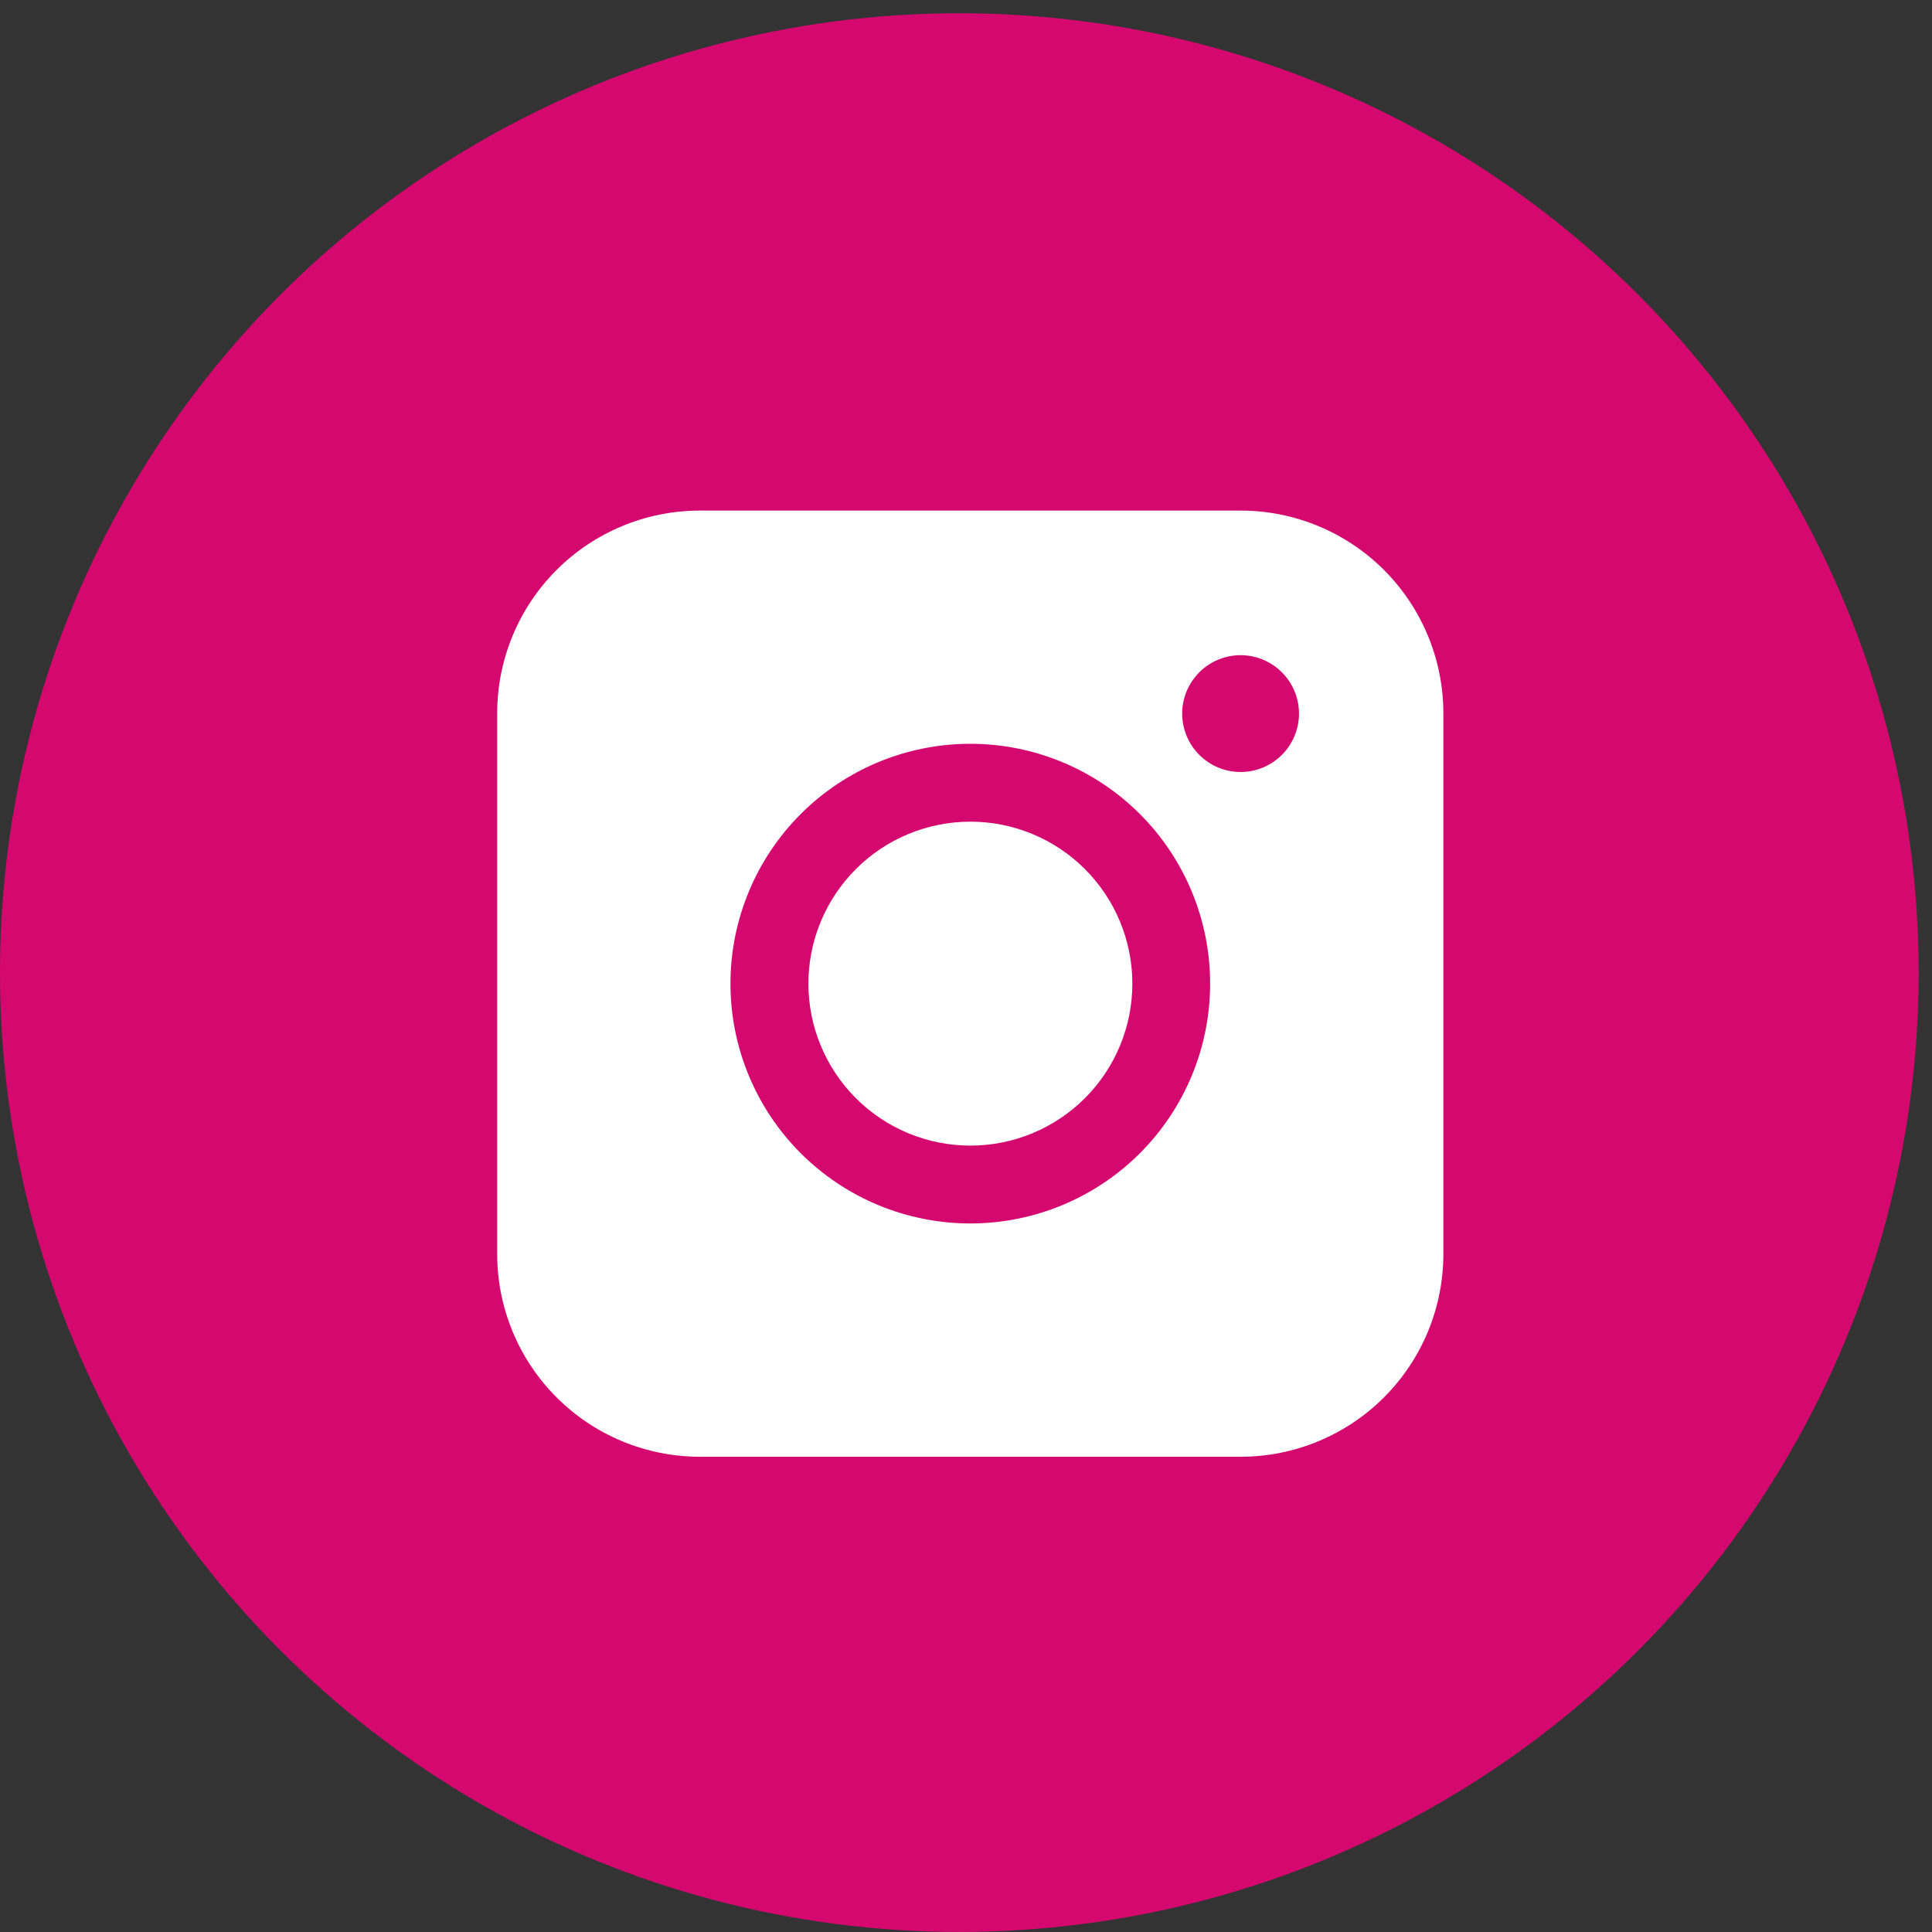 <?xml version="1.0" encoding="UTF-8"?> <svg xmlns="http://www.w3.org/2000/svg" width="58" height="58" viewBox="0 0 58 58" fill="none"><rect x="0" y="0" width="58" height="58" fill="#333333" stroke="none"/><path d="M5.238 39.018L11.784 10.217L17.02 6.605L49.747 18.072C48.491 28.895 29.009 47.343 28.147 49.49C27.286 51.637 18.973 41.88 5.238 39.018Z" fill="white"></path><circle cx="28.8" cy="29.198" r="28.8" fill="#D50870"></circle><path fill-rule="evenodd" clip-rule="evenodd" d="M21.013 15.328C19.399 15.328 17.851 15.969 16.709 17.11C15.568 18.251 14.926 19.799 14.926 21.413V37.646C14.926 39.26 15.567 40.809 16.709 41.95C17.85 43.092 19.399 43.733 21.013 43.733H37.246C38.86 43.732 40.407 43.091 41.549 41.949C42.69 40.808 43.331 39.26 43.331 37.646V21.413C43.33 19.799 42.689 18.252 41.548 17.111C40.407 15.97 38.859 15.329 37.246 15.328H21.013ZM38.997 21.422C38.997 21.887 38.812 22.333 38.483 22.662C38.154 22.991 37.708 23.176 37.243 23.176C36.779 23.176 36.333 22.991 36.004 22.662C35.675 22.333 35.49 21.887 35.49 21.422C35.49 20.957 35.675 20.512 36.004 20.183C36.333 19.854 36.779 19.669 37.243 19.669C37.708 19.669 38.154 19.854 38.483 20.183C38.812 20.512 38.997 20.957 38.997 21.422ZM29.132 24.667C27.842 24.667 26.605 25.179 25.694 26.091C24.782 27.003 24.269 28.24 24.269 29.529C24.269 30.819 24.782 32.056 25.694 32.968C26.605 33.88 27.842 34.392 29.132 34.392C30.421 34.392 31.658 33.88 32.57 32.968C33.482 32.056 33.994 30.819 33.994 29.529C33.994 28.24 33.482 27.003 32.57 26.091C31.658 25.179 30.421 24.667 29.132 24.667ZM21.929 29.529C21.929 27.62 22.688 25.788 24.038 24.438C25.389 23.088 27.22 22.329 29.129 22.329C31.039 22.329 32.87 23.088 34.221 24.438C35.571 25.788 36.329 27.62 36.329 29.529C36.329 31.439 35.571 33.27 34.221 34.621C32.87 35.971 31.039 36.729 29.129 36.729C27.22 36.729 25.389 35.971 24.038 34.621C22.688 33.27 21.929 31.439 21.929 29.529Z" fill="white"></path></svg> 